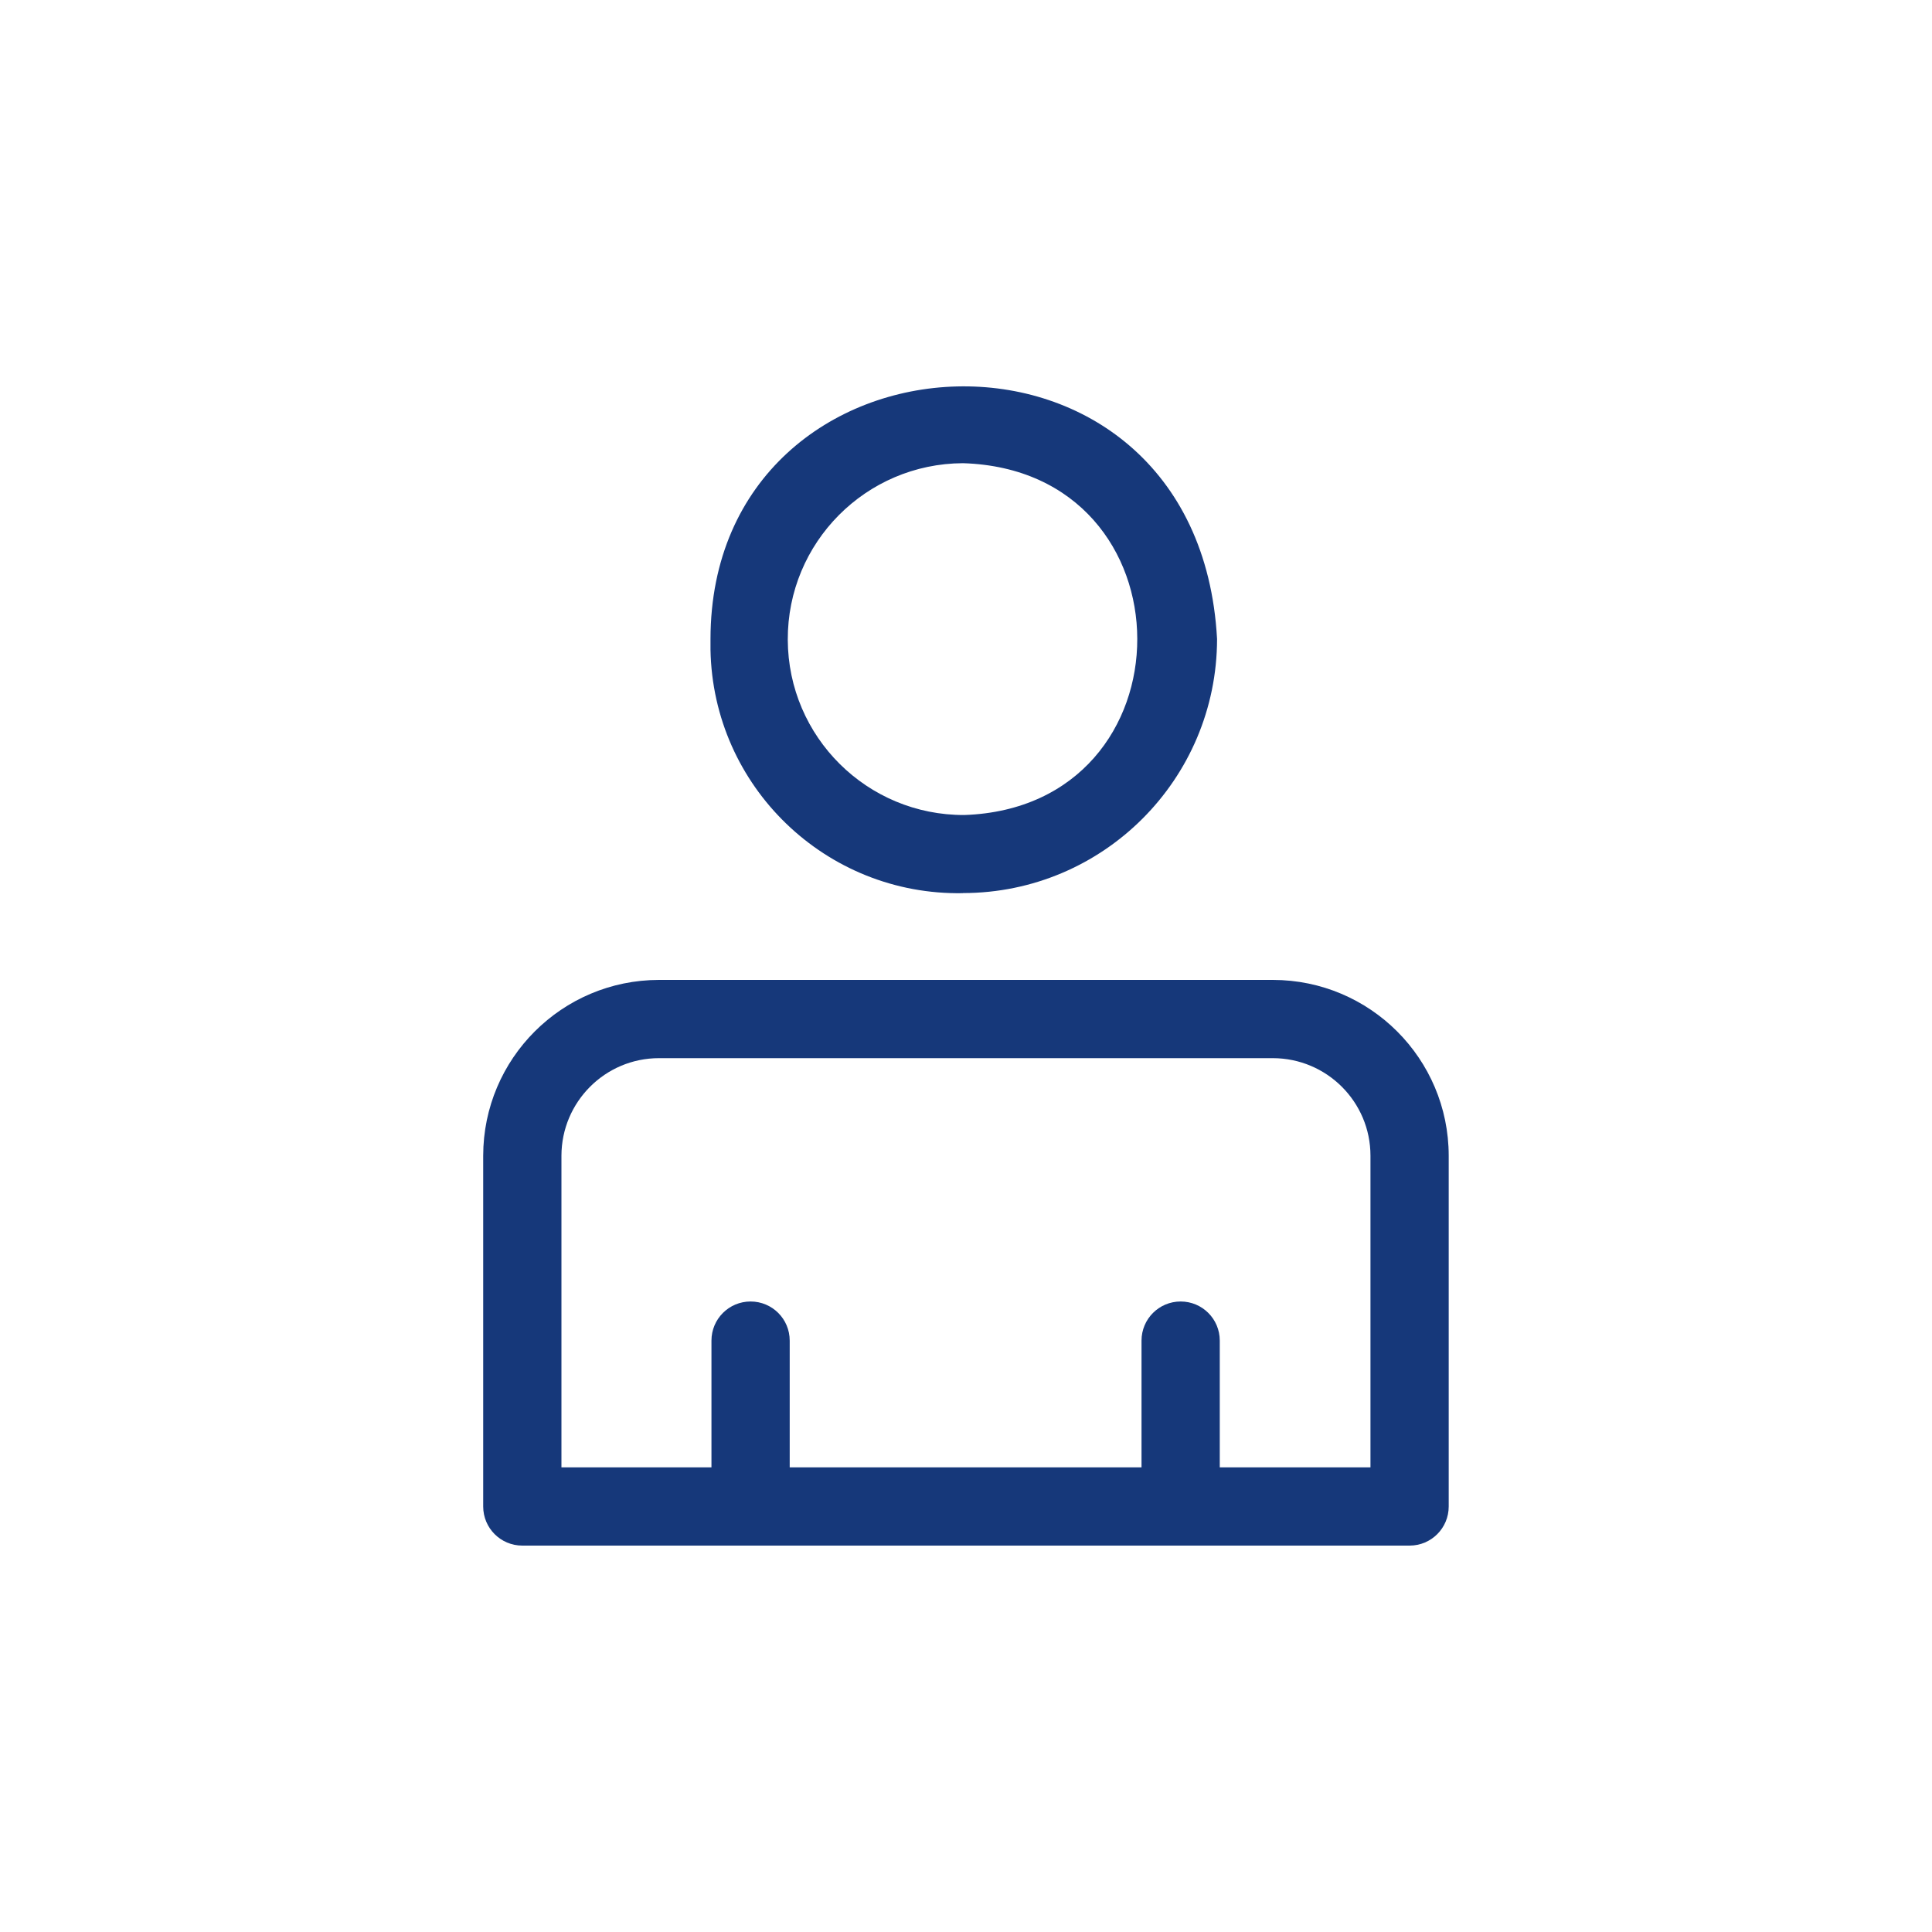 <?xml version="1.0" encoding="UTF-8"?>
<svg xmlns="http://www.w3.org/2000/svg" id="Layer_1" data-name="Layer 1" viewBox="0 0 200 200">
  <defs>
    <style>
      .cls-1 {
        fill: #16387a;
        stroke-width: 0px;
      }
    </style>
  </defs>
  <path class="cls-1" d="m145.92,160H54.07c-2.24,0-4.05-1.81-4.05-4.05v-36.31c.01-10.05,8.15-18.19,18.2-18.2h63.55c10.05.01,18.19,8.15,18.2,18.2v36.31c0,2.24-1.81,4.05-4.05,4.05h0Zm-19.66-8.1h15.61v-32.26c0-5.58-4.53-10.09-10.1-10.1h-63.55c-5.58,0-10.09,4.53-10.1,10.1v32.26h15.53v-13.12c0-2.24,1.81-4.05,4.05-4.05s4.05,1.81,4.05,4.05v13.12h36.42v-13.12c0-2.24,1.81-4.05,4.05-4.05s4.05,1.81,4.05,4.05v13.12Zm-26.57-59.44c-14.18.26-25.89-11.03-26.14-25.21,0-.37,0-.73,0-1.1.04-33.55,50.47-36.17,52.44,0-.02,14.52-11.78,26.29-26.3,26.3Zm0-44.51c-10.06.04-18.18,8.22-18.14,18.28.04,10.06,8.22,18.18,18.28,18.14,23.9-.83,23.88-35.68-.14-36.42Z"></path>
</svg>
